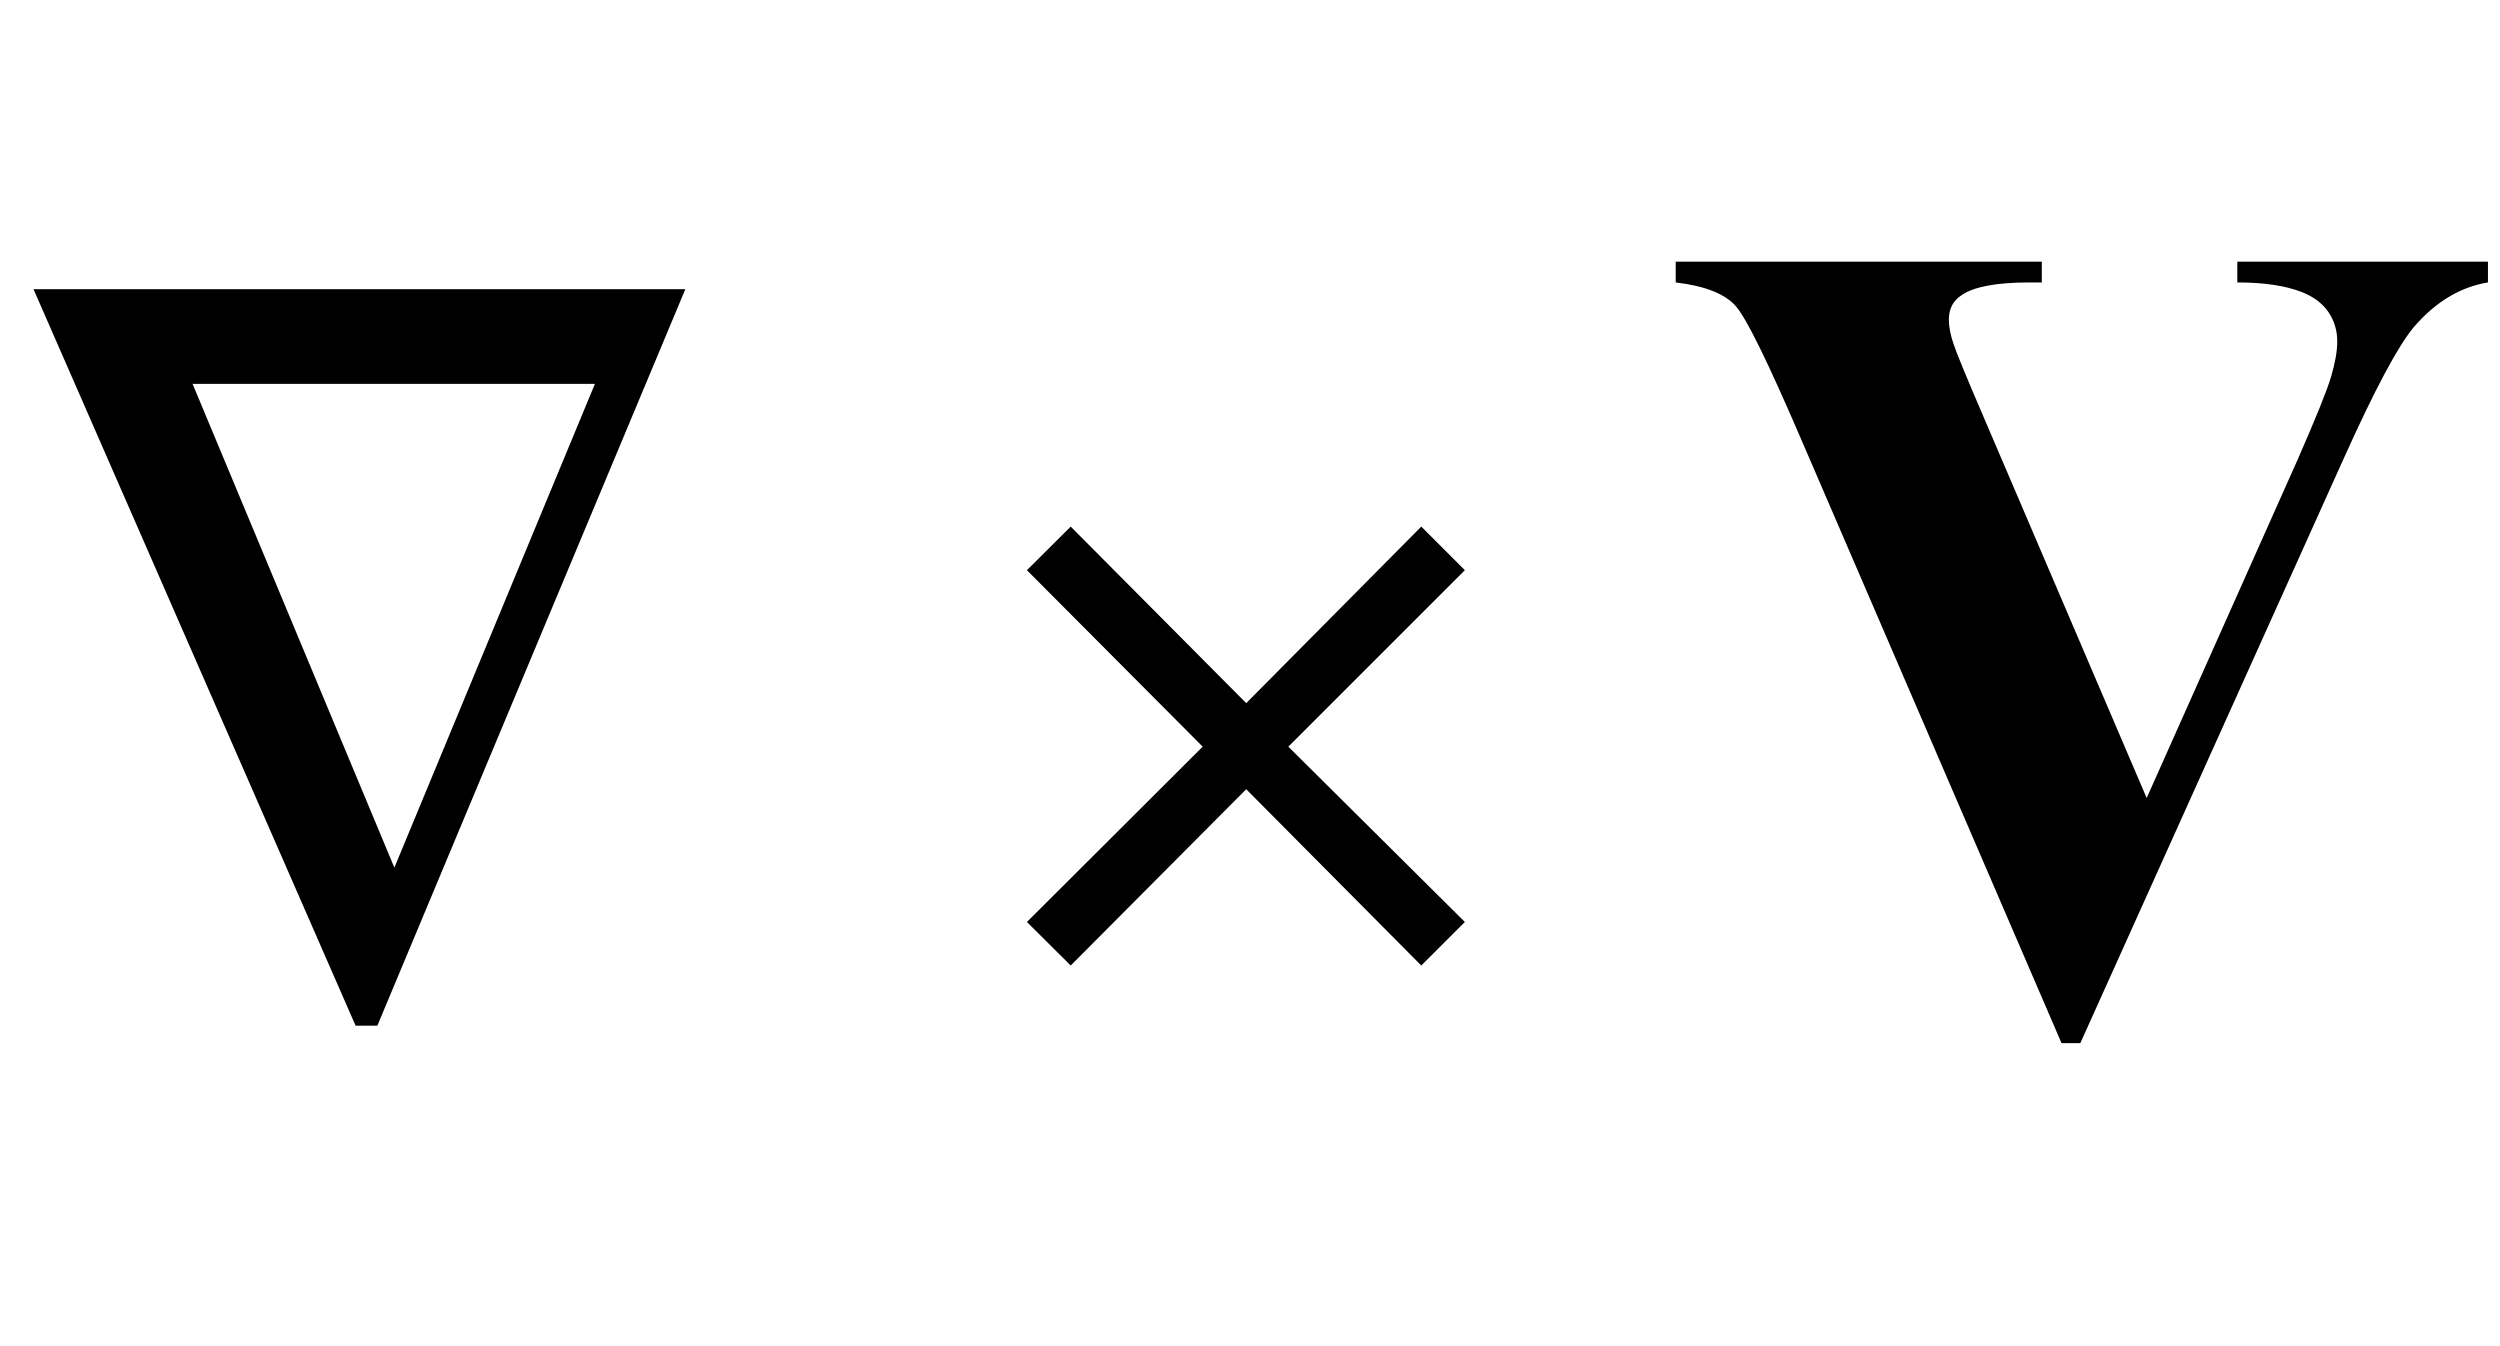 <?xml version="1.0" encoding="UTF-8"?>
<svg xmlns="http://www.w3.org/2000/svg" xmlns:xlink="http://www.w3.org/1999/xlink"  viewBox="0 0 39 21" version="1.1">
<defs>
<g>
<symbol overflow="visible" id="glyph0-0">
<path style="stroke:none;" d="M 1.062 0 L 1.062 -13.598 L 7.438 -13.598 L 7.438 0 Z M 2.125 -1.062 L 6.375 -1.062 L 6.375 -12.535 L 2.125 -12.535 Z M 2.125 -1.062 "/>
</symbol>
<symbol overflow="visible" id="glyph0-1">
<path style="stroke:none;" d="M 10.691 -11.488 L 5.887 0 L 5.547 0 L 0.523 -11.488 Z M 9.281 -10.012 L 3.004 -10.012 L 6.152 -2.465 Z M 9.281 -10.012 "/>
</symbol>
<symbol overflow="visible" id="glyph0-2">
<path style="stroke:none;" d="M 7.852 -1.617 L 7.172 -0.938 L 4.441 -3.688 L 1.703 -0.938 L 1.02 -1.617 L 3.762 -4.352 L 1.02 -7.105 L 1.703 -7.785 L 4.441 -5.031 L 7.172 -7.785 L 7.852 -7.105 L 5.098 -4.352 Z M 7.852 -1.617 "/>
</symbol>
<symbol overflow="visible" id="glyph1-0">
<path style="stroke:none;" d="M 2.496 0 L 2.496 -11.25 L 11.496 -11.25 L 11.496 0 Z M 2.777 -0.281 L 11.215 -0.281 L 11.215 -10.969 L 2.777 -10.969 Z M 2.777 -0.281 "/>
</symbol>
<symbol overflow="visible" id="glyph1-1">
<path style="stroke:none;" d="M 12.812 -11.918 L 12.812 -11.594 C 12.379 -11.523 11.992 -11.289 11.656 -10.898 C 11.41 -10.605 11.043 -9.918 10.555 -8.832 L 6.453 0.273 L 6.16 0.273 L 2.074 -9.203 C 1.582 -10.344 1.254 -11.016 1.086 -11.215 C 0.918 -11.414 0.602 -11.539 0.141 -11.594 L 0.141 -11.918 L 5.852 -11.918 L 5.852 -11.594 L 5.66 -11.594 C 5.145 -11.594 4.793 -11.527 4.605 -11.398 C 4.469 -11.312 4.402 -11.184 4.402 -11.012 C 4.402 -10.906 4.426 -10.781 4.473 -10.641 C 4.52 -10.496 4.68 -10.109 4.949 -9.484 L 7.488 -3.551 L 9.844 -8.832 C 10.125 -9.473 10.297 -9.898 10.363 -10.117 C 10.426 -10.332 10.461 -10.516 10.461 -10.672 C 10.461 -10.848 10.414 -11 10.32 -11.137 C 10.227 -11.27 10.086 -11.375 9.906 -11.445 C 9.652 -11.543 9.32 -11.594 8.902 -11.594 L 8.902 -11.918 Z M 12.812 -11.918 "/>
</symbol>
</g>
</defs>
<g id="surface615998">
<g style="fill:rgb(0%,0%,0%);fill-opacity:1;">
  <use xlink:href="#glyph0-1" x="0" y="16"/>
</g>
<g style="fill:rgb(0%,0%,0%);fill-opacity:1;">
  <use xlink:href="#glyph0-2" x="15" y="16"/>
</g>
<g style="fill:rgb(0%,0%,0%);fill-opacity:1;">
  <use xlink:href="#glyph1-1" x="26" y="16"/>
</g>
</g>
</svg>